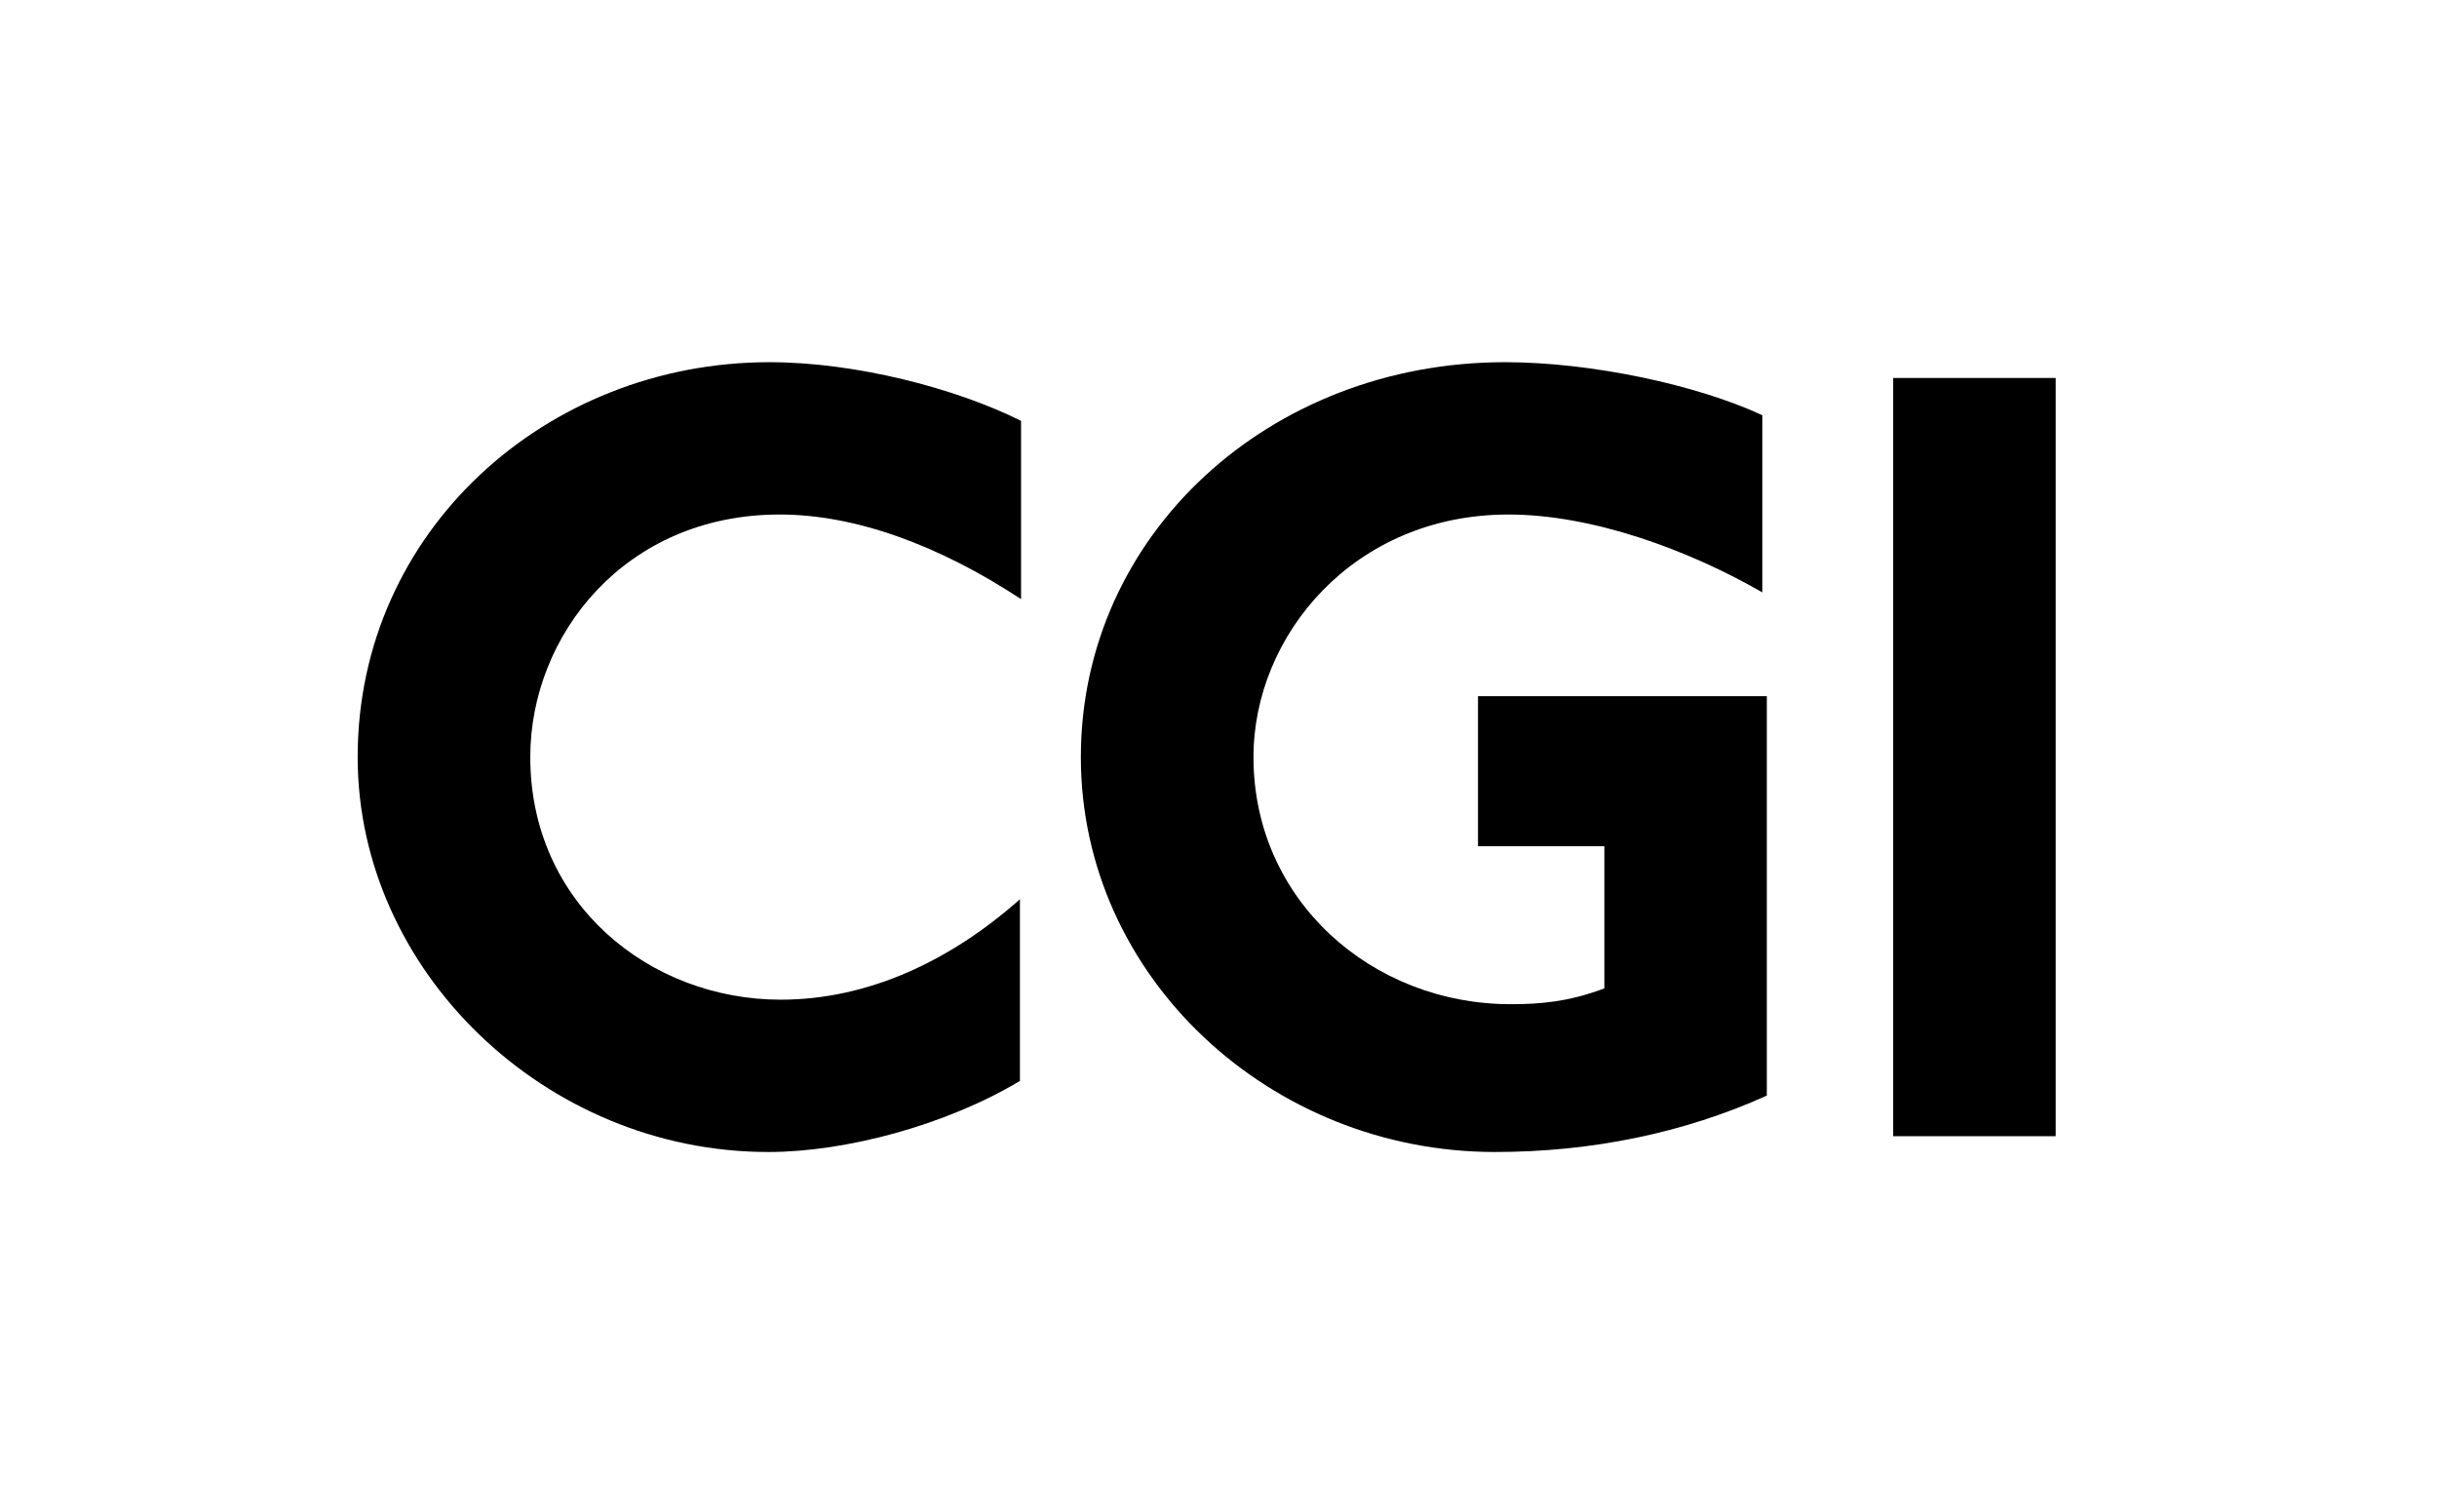 <?xml version="1.0" encoding="utf-8"?>
<!-- Generator: Adobe Illustrator 27.4.1, SVG Export Plug-In . SVG Version: 6.00 Build 0)  -->
<svg version="1.1" xmlns="http://www.w3.org/2000/svg" xmlns:xlink="http://www.w3.org/1999/xlink" x="0px" y="0px"
	 viewBox="0 0 432 268" style="enable-background:new 0 0 432 268;" xml:space="preserve">
<style type="text/css">
	.st0{fill:#000000;}
</style>
<g id="Layer_1">
	<g>
		<path class="st0" d="M138.2,91.2c-27.4,0-44.2,21.4-44.2,43c0,26,21.2,43,44.4,43c15.4,0,30-6.8,42.4-17.8v32.2
			c-13,7.8-30.8,12.6-44.6,12.6c-39.6,0-72.8-32.2-72.8-70c0-40,33.4-70,73-70c15.2,0,33,4.6,44.6,10.4v31.6
			C166.4,96.6,151.6,91.2,138.2,91.2z"/>
		<path class="st0" d="M265,204.2c-39.8,0-73.4-31-73.4-70c0-39.4,33.4-70,75.2-70c15.2,0,34,4,45.6,9.4V105
			c-13.2-7.6-30.2-13.8-45-13.8c-27.4,0-45.2,21.4-45.2,43c0,25.4,21,43.8,45.6,43.8c5.2,0,10.2-0.4,16.6-2.8V150H262v-26.6h51.2
			v70.8C298.6,200.8,282.2,204.2,265,204.2z"/>
		<path class="st0" d="M335.6,201.4V67h28.8v134.4H335.6z"/>
	</g>
</g>
<g id="Protection">
</g>
<g id="Guides">
</g>
</svg>
